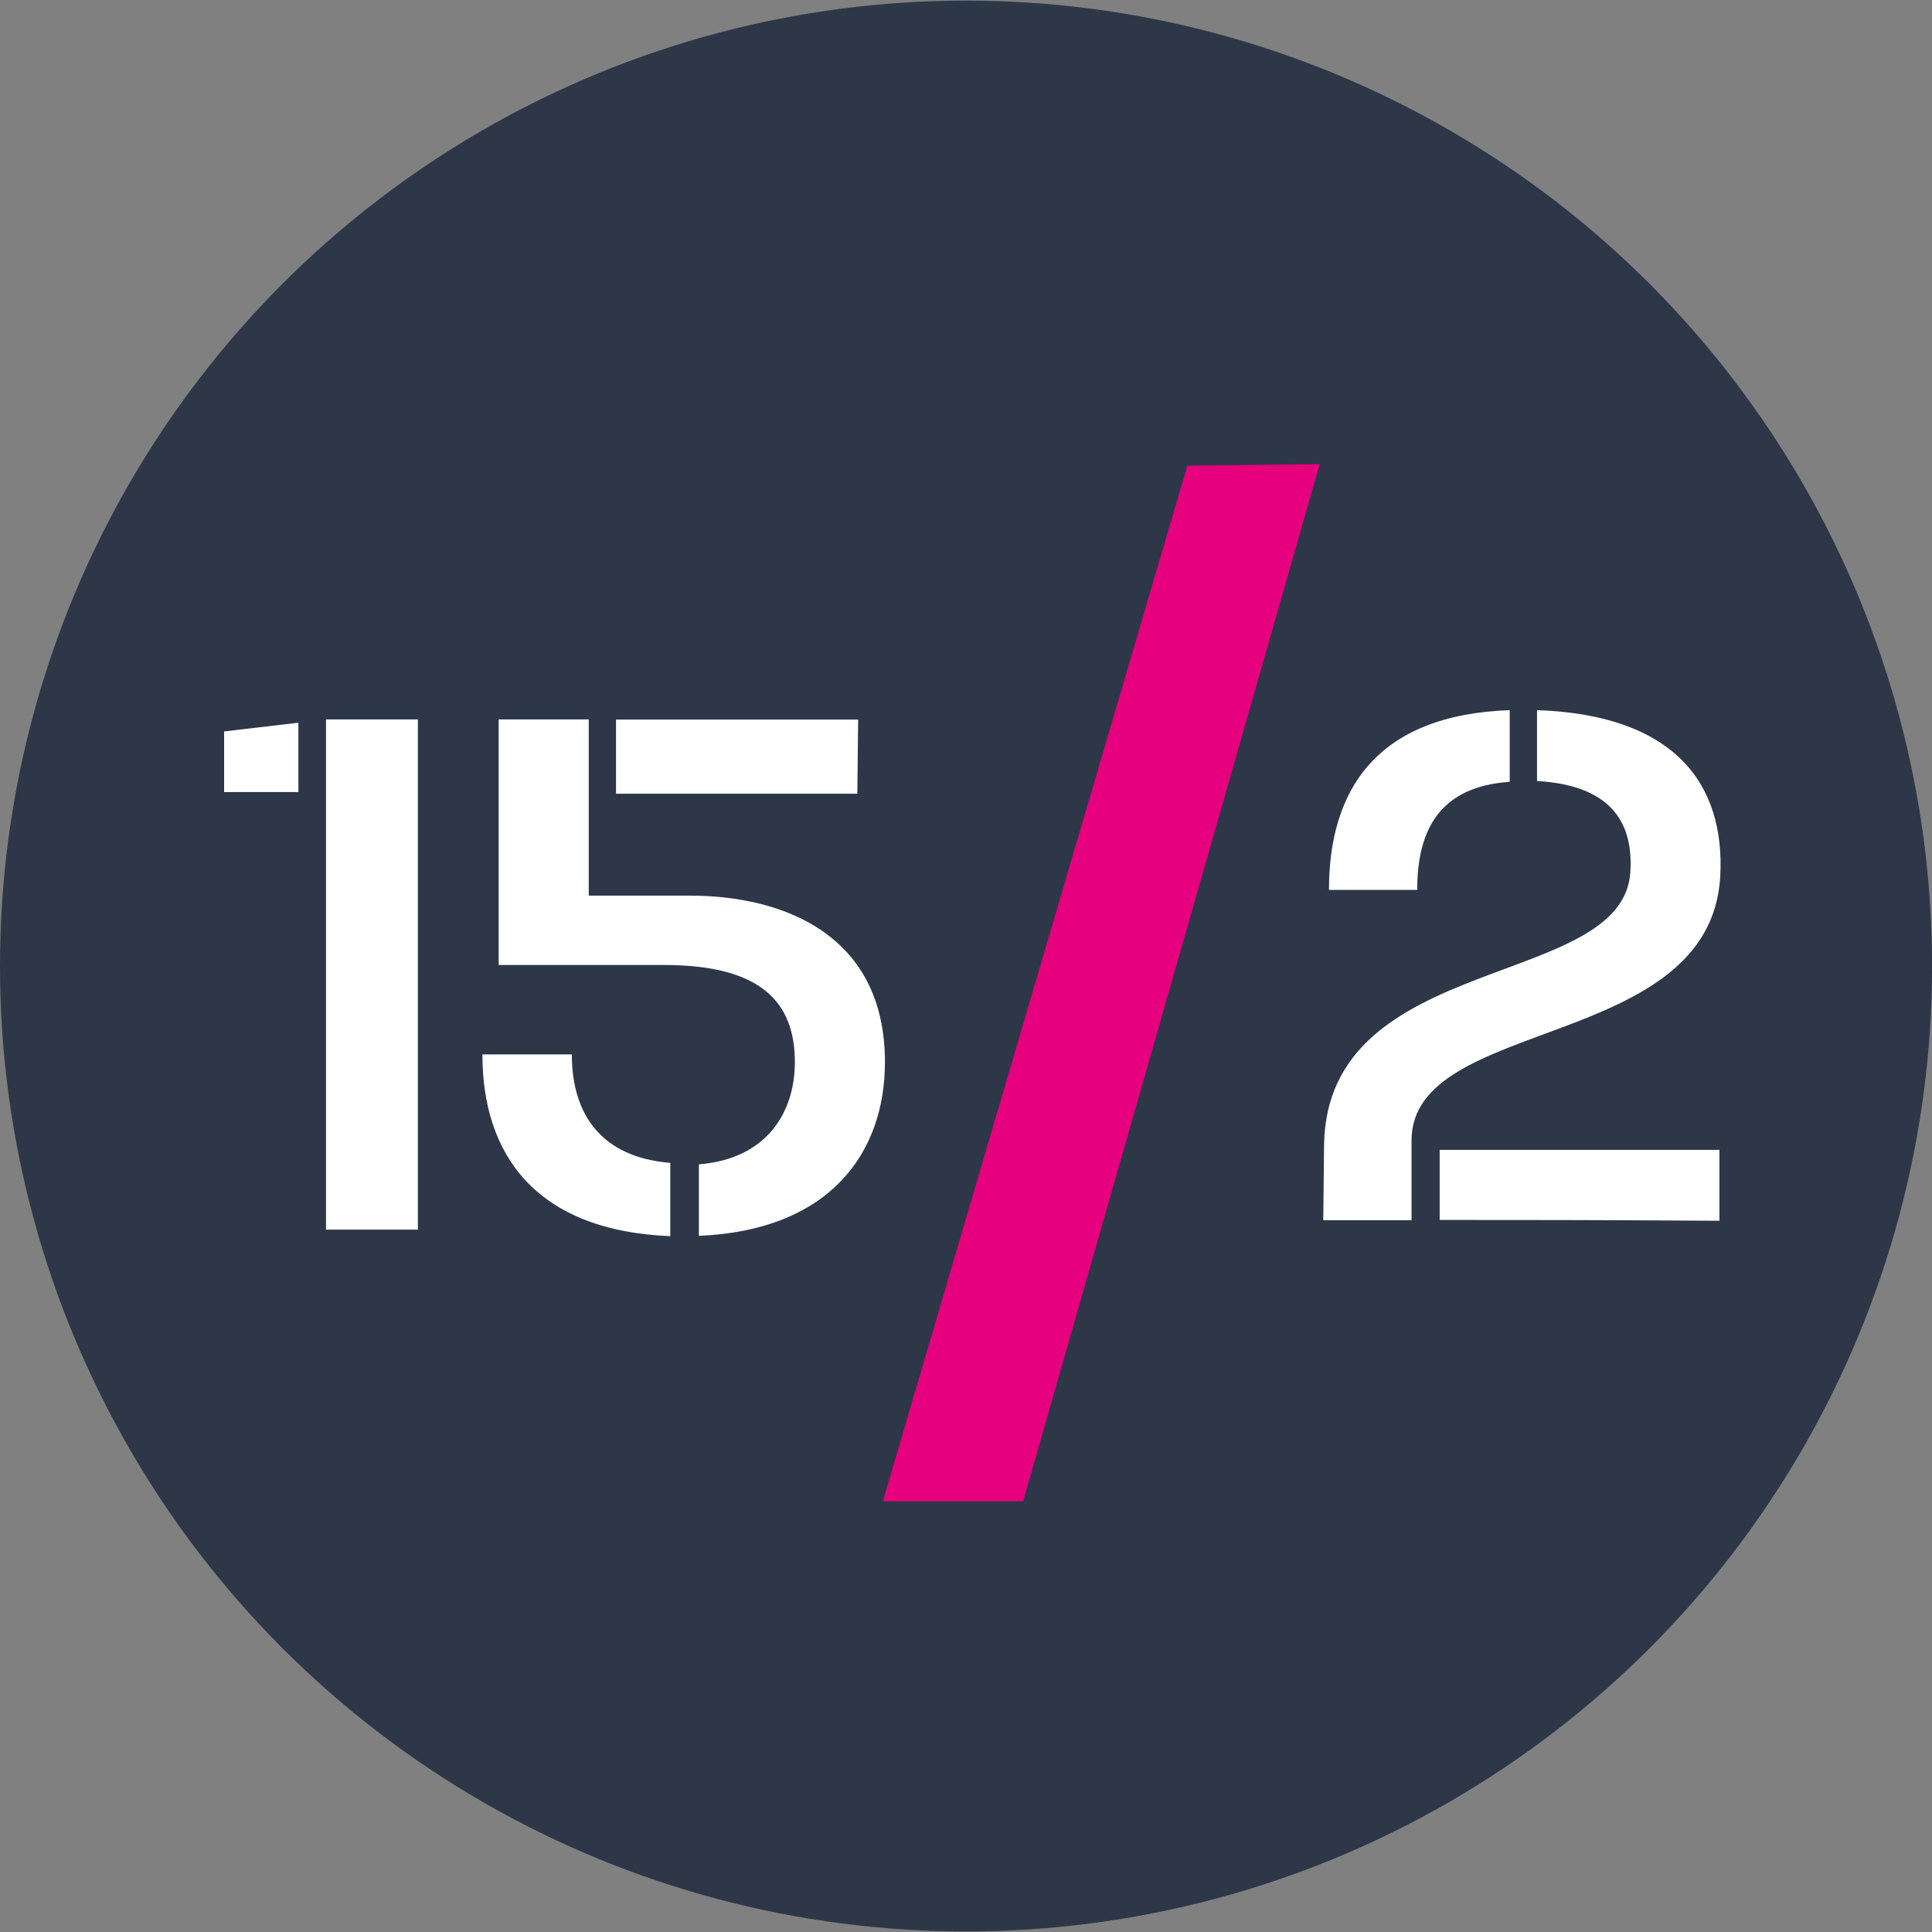 <svg xmlns="http://www.w3.org/2000/svg" version="1.1" xmlns:xlink="http://www.w3.org/1999/xlink" width="1000" height="1000"><rect width="100%" height="100%" fill="#808080" stroke="none"/><style>
    #light-icon {
      display: inline;
    }
    #dark-icon {
      display: none;
    }

    @media (prefers-color-scheme: dark) {
      #light-icon {
        display: none;
      }
      #dark-icon {
        display: inline;
      }
    }
  </style><g id="light-icon"><svg xmlns="http://www.w3.org/2000/svg" version="1.1" xmlns:xlink="http://www.w3.org/1999/xlink" width="1000" height="1000"><g><g transform="matrix(7.878,0,0,7.878,0,0.315)"><svg xmlns="http://www.w3.org/2000/svg" version="1.1" xmlns:xlink="http://www.w3.org/1999/xlink" width="126.94" height="126.86"><svg id="b" data-name="Ebene 2" xmlns="http://www.w3.org/2000/svg" viewBox="0 0 126.94 126.86" xmlns:bx="https://boxy-svg.com">
  <defs>
    <style>
      .d {
        fill: #fff;
      }

      .e {
        fill: #e6007e;
      }

      .f {
        fill: #343333;
      }
    </style>
    <linearGradient id="gradient-1" bx:pinned="true">
      <stop offset="0" style="stop-color: rgb(45, 55, 72);"></stop>
      <stop offset="1" style="stop-color: rgb(26, 28, 34);"></stop>
    </linearGradient>
    <linearGradient id="gradient-2" bx:pinned="true">
      <stop offset="1" style="stop-color: rgb(255, 0, 144);"></stop>
    </linearGradient>
  </defs>
  <g id="c" data-name="Ebene 1">
    <ellipse class="f" cx="63.47" cy="63.43" rx="63.47" ry="63.43" style="fill: rgb(45, 55, 72);"></ellipse>
    <g></g>
    <path class="d" d="M 14.724 52 L 14.724 48.016 L 19.605 47.443 L 19.605 52 L 14.724 52 Z M 21.419 80.747 L 21.419 47.227 L 27.456 47.227 L 27.456 80.747 L 21.419 80.747 Z" style="stroke-width: 1.33;"></path>
    <path class="d" d="M 31.706 69.235 L 37.57 69.235 C 37.57 73.22 39.546 75.996 44.038 76.363 L 44.038 81.179 C 35.151 80.812 31.695 75.78 31.695 69.235 L 31.706 69.235 Z M 45.917 81.168 L 45.917 76.46 C 50.463 76.093 52.224 72.95 52.224 69.753 C 52.224 65.823 50.032 63.361 43.617 63.361 L 32.764 63.361 L 32.764 47.227 L 38.682 47.227 L 38.682 58.803 L 45.313 58.803 C 51.403 58.803 58.142 61.32 58.142 69.743 C 58.142 75.661 54.578 80.79 45.917 81.158 L 45.917 81.168 Z M 56.328 52.108 L 40.474 52.108 L 40.474 47.238 L 56.382 47.238 L 56.328 52.108 Z" style="stroke-width: 1.33;"></path>
    <path class="d" d="M 92.74 74.9 L 92.74 80.133 L 86.941 80.133 L 86.994 75.156 C 87.208 62.414 106.679 65.009 107.117 57.234 C 107.33 53.763 105.6 51.541 100.986 51.274 L 100.986 46.617 C 109.99 46.927 113.354 51.434 113.023 57.543 C 112.371 69.047 92.74 66.707 92.74 74.889 L 92.74 74.9 Z M 93.114 58.43 L 87.315 58.43 C 87.315 51.904 90.401 46.927 99.191 46.617 L 99.191 51.327 C 94.631 51.637 93.114 54.435 93.114 58.419 L 93.114 58.43 Z M 94.588 80.123 L 94.588 75.508 L 112.97 75.508 L 112.97 80.165 C 103.966 80.112 100.548 80.112 94.588 80.112 L 94.588 80.123 Z" style="stroke-width: 1.33;"></path>
    <path class="e" d="M 67.224 98.596 L 58.005 98.596 L 78.01 30.555 L 86.711 30.453 L 67.224 98.596 Z" style="stroke-width: 1.33;"></path>
  </g>
</svg></svg></g></g></svg></g><g id="dark-icon"><svg xmlns="http://www.w3.org/2000/svg" version="1.1" xmlns:xlink="http://www.w3.org/1999/xlink" width="1000" height="1000"><g><g transform="matrix(7.878,0,0,7.878,0,0.315)"><svg xmlns="http://www.w3.org/2000/svg" version="1.1" xmlns:xlink="http://www.w3.org/1999/xlink" width="126.94" height="126.86"><svg id="b" data-name="Ebene 2" xmlns="http://www.w3.org/2000/svg" viewBox="0 0 126.94 126.86" xmlns:bx="https://boxy-svg.com">
  <defs>
    <style>
      .d {
        fill: #fff;
      }

      .e {
        fill: #e6007e;
      }

      .f {
        fill: #343333;
      }
    </style>
    <linearGradient id="gradient-1" bx:pinned="true">
      <stop offset="0" style="stop-color: rgb(45, 55, 72);"></stop>
      <stop offset="1" style="stop-color: rgb(26, 28, 34);"></stop>
    </linearGradient>
    <linearGradient id="gradient-2" bx:pinned="true">
      <stop offset="1" style="stop-color: rgb(255, 0, 144);"></stop>
    </linearGradient>
  </defs>
  <g id="c" data-name="Ebene 1">
    <g></g>
    <path class="d" d="M 14.724 52 L 14.724 48.016 L 19.605 47.443 L 19.605 52 L 14.724 52 Z M 21.419 80.747 L 21.419 47.227 L 27.456 47.227 L 27.456 80.747 L 21.419 80.747 Z" style="stroke-width: 1.33;"></path>
    <path class="d" d="M 31.706 69.235 L 37.57 69.235 C 37.57 73.22 39.546 75.996 44.038 76.363 L 44.038 81.179 C 35.151 80.812 31.695 75.78 31.695 69.235 L 31.706 69.235 Z M 45.917 81.168 L 45.917 76.46 C 50.463 76.093 52.224 72.95 52.224 69.753 C 52.224 65.823 50.032 63.361 43.617 63.361 L 32.764 63.361 L 32.764 47.227 L 38.682 47.227 L 38.682 58.803 L 45.313 58.803 C 51.403 58.803 58.142 61.32 58.142 69.743 C 58.142 75.661 54.578 80.79 45.917 81.158 L 45.917 81.168 Z M 56.328 52.108 L 40.474 52.108 L 40.474 47.238 L 56.382 47.238 L 56.328 52.108 Z" style="stroke-width: 1.33;"></path>
    <path class="d" d="M 92.74 74.9 L 92.74 80.133 L 86.941 80.133 L 86.994 75.156 C 87.208 62.414 106.679 65.009 107.117 57.234 C 107.33 53.763 105.6 51.541 100.986 51.274 L 100.986 46.617 C 109.99 46.927 113.354 51.434 113.023 57.543 C 112.371 69.047 92.74 66.707 92.74 74.889 L 92.74 74.9 Z M 93.114 58.43 L 87.315 58.43 C 87.315 51.904 90.401 46.927 99.191 46.617 L 99.191 51.327 C 94.631 51.637 93.114 54.435 93.114 58.419 L 93.114 58.43 Z M 94.588 80.123 L 94.588 75.508 L 112.97 75.508 L 112.97 80.165 C 103.966 80.112 100.548 80.112 94.588 80.112 L 94.588 80.123 Z" style="stroke-width: 1.33;"></path>
    <path class="e" d="M 67.224 98.596 L 58.005 98.596 L 78.01 30.555 L 86.711 30.453 L 67.224 98.596 Z" style="stroke-width: 1.33;"></path>
  </g>
</svg></svg></g></g></svg></g></svg>
